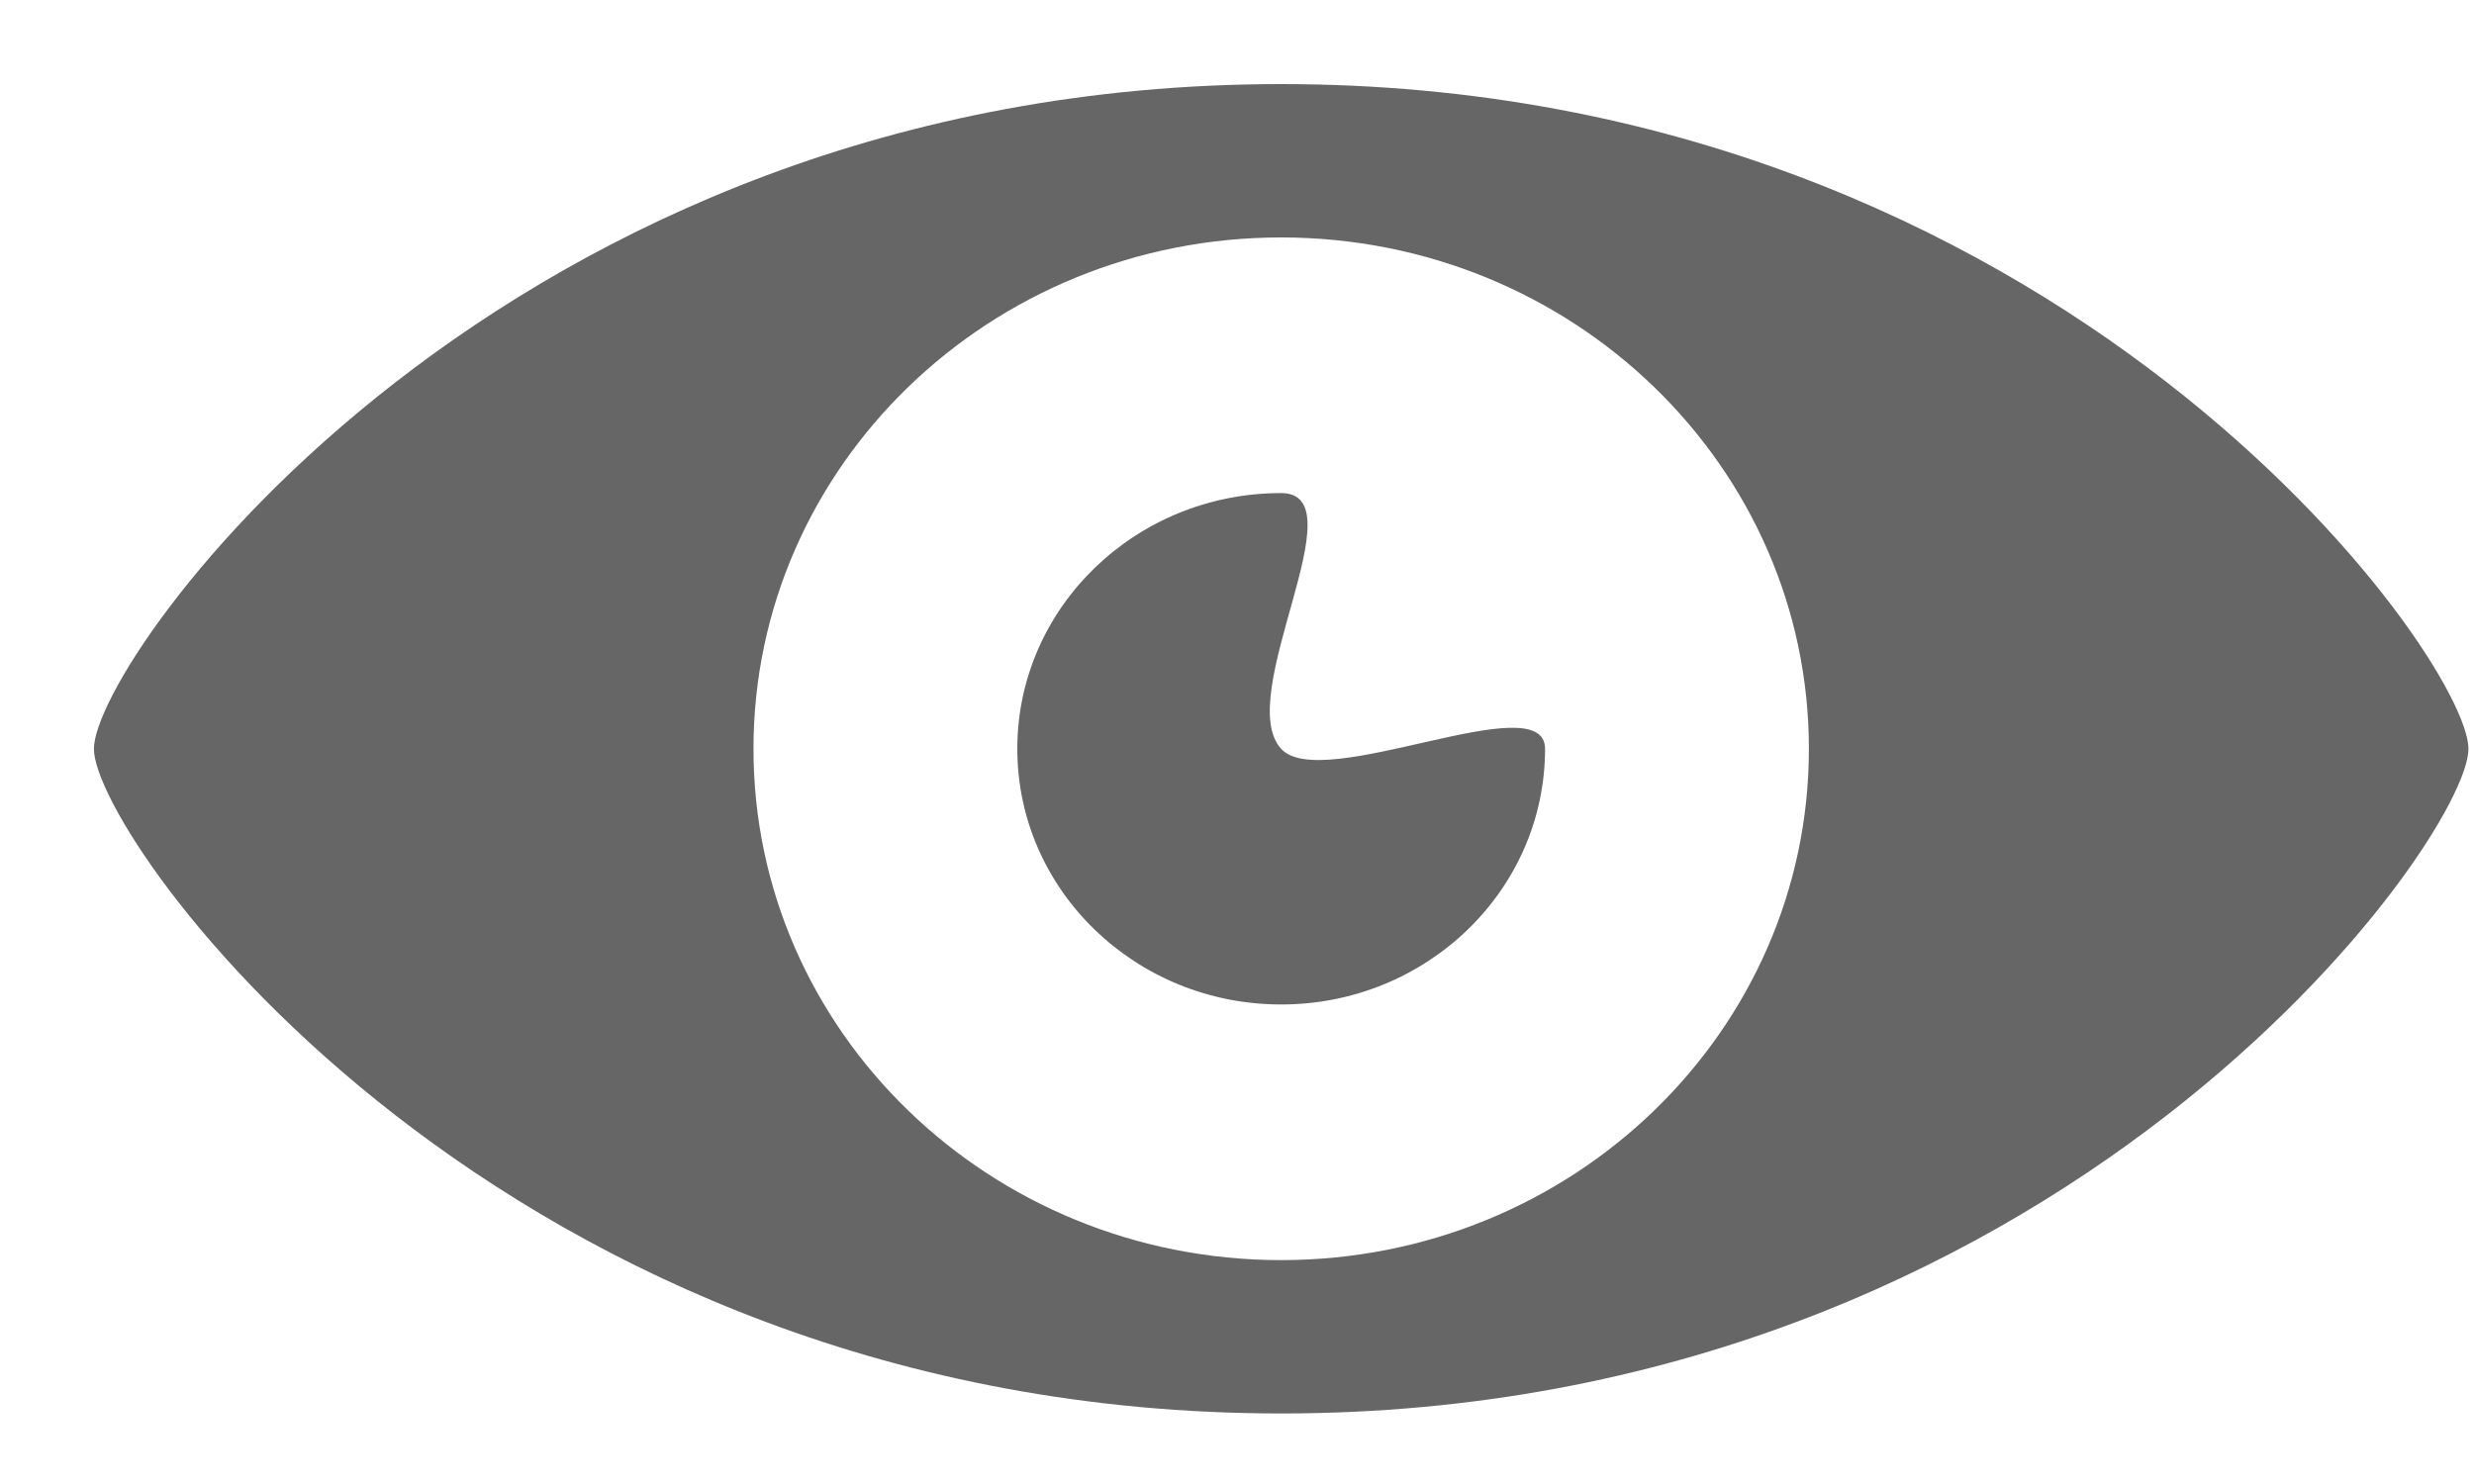 <svg width="25" height="15" viewBox="0 0 25 15" fill="none" xmlns="http://www.w3.org/2000/svg">
<path d="M12.946 0.85C5.075 0.85 0.949 6.649 0.949 7.569C0.949 8.488 5.075 14.287 12.946 14.287C20.817 14.287 24.944 8.488 24.944 7.569C24.944 6.649 20.817 0.85 12.946 0.85ZM12.946 12.737C10.001 12.737 7.614 10.423 7.614 7.569C7.614 4.714 10.001 2.4 12.946 2.4C15.891 2.4 18.279 4.714 18.279 7.569C18.279 10.423 15.892 12.737 12.946 12.737ZM12.946 7.569C12.457 7.033 13.742 4.984 12.946 4.984C11.474 4.984 10.28 6.142 10.28 7.569C10.28 8.996 11.474 10.153 12.946 10.153C14.418 10.153 15.613 8.996 15.613 7.569C15.613 6.913 13.361 8.025 12.946 7.569Z" fill="#666666"/>
</svg>
